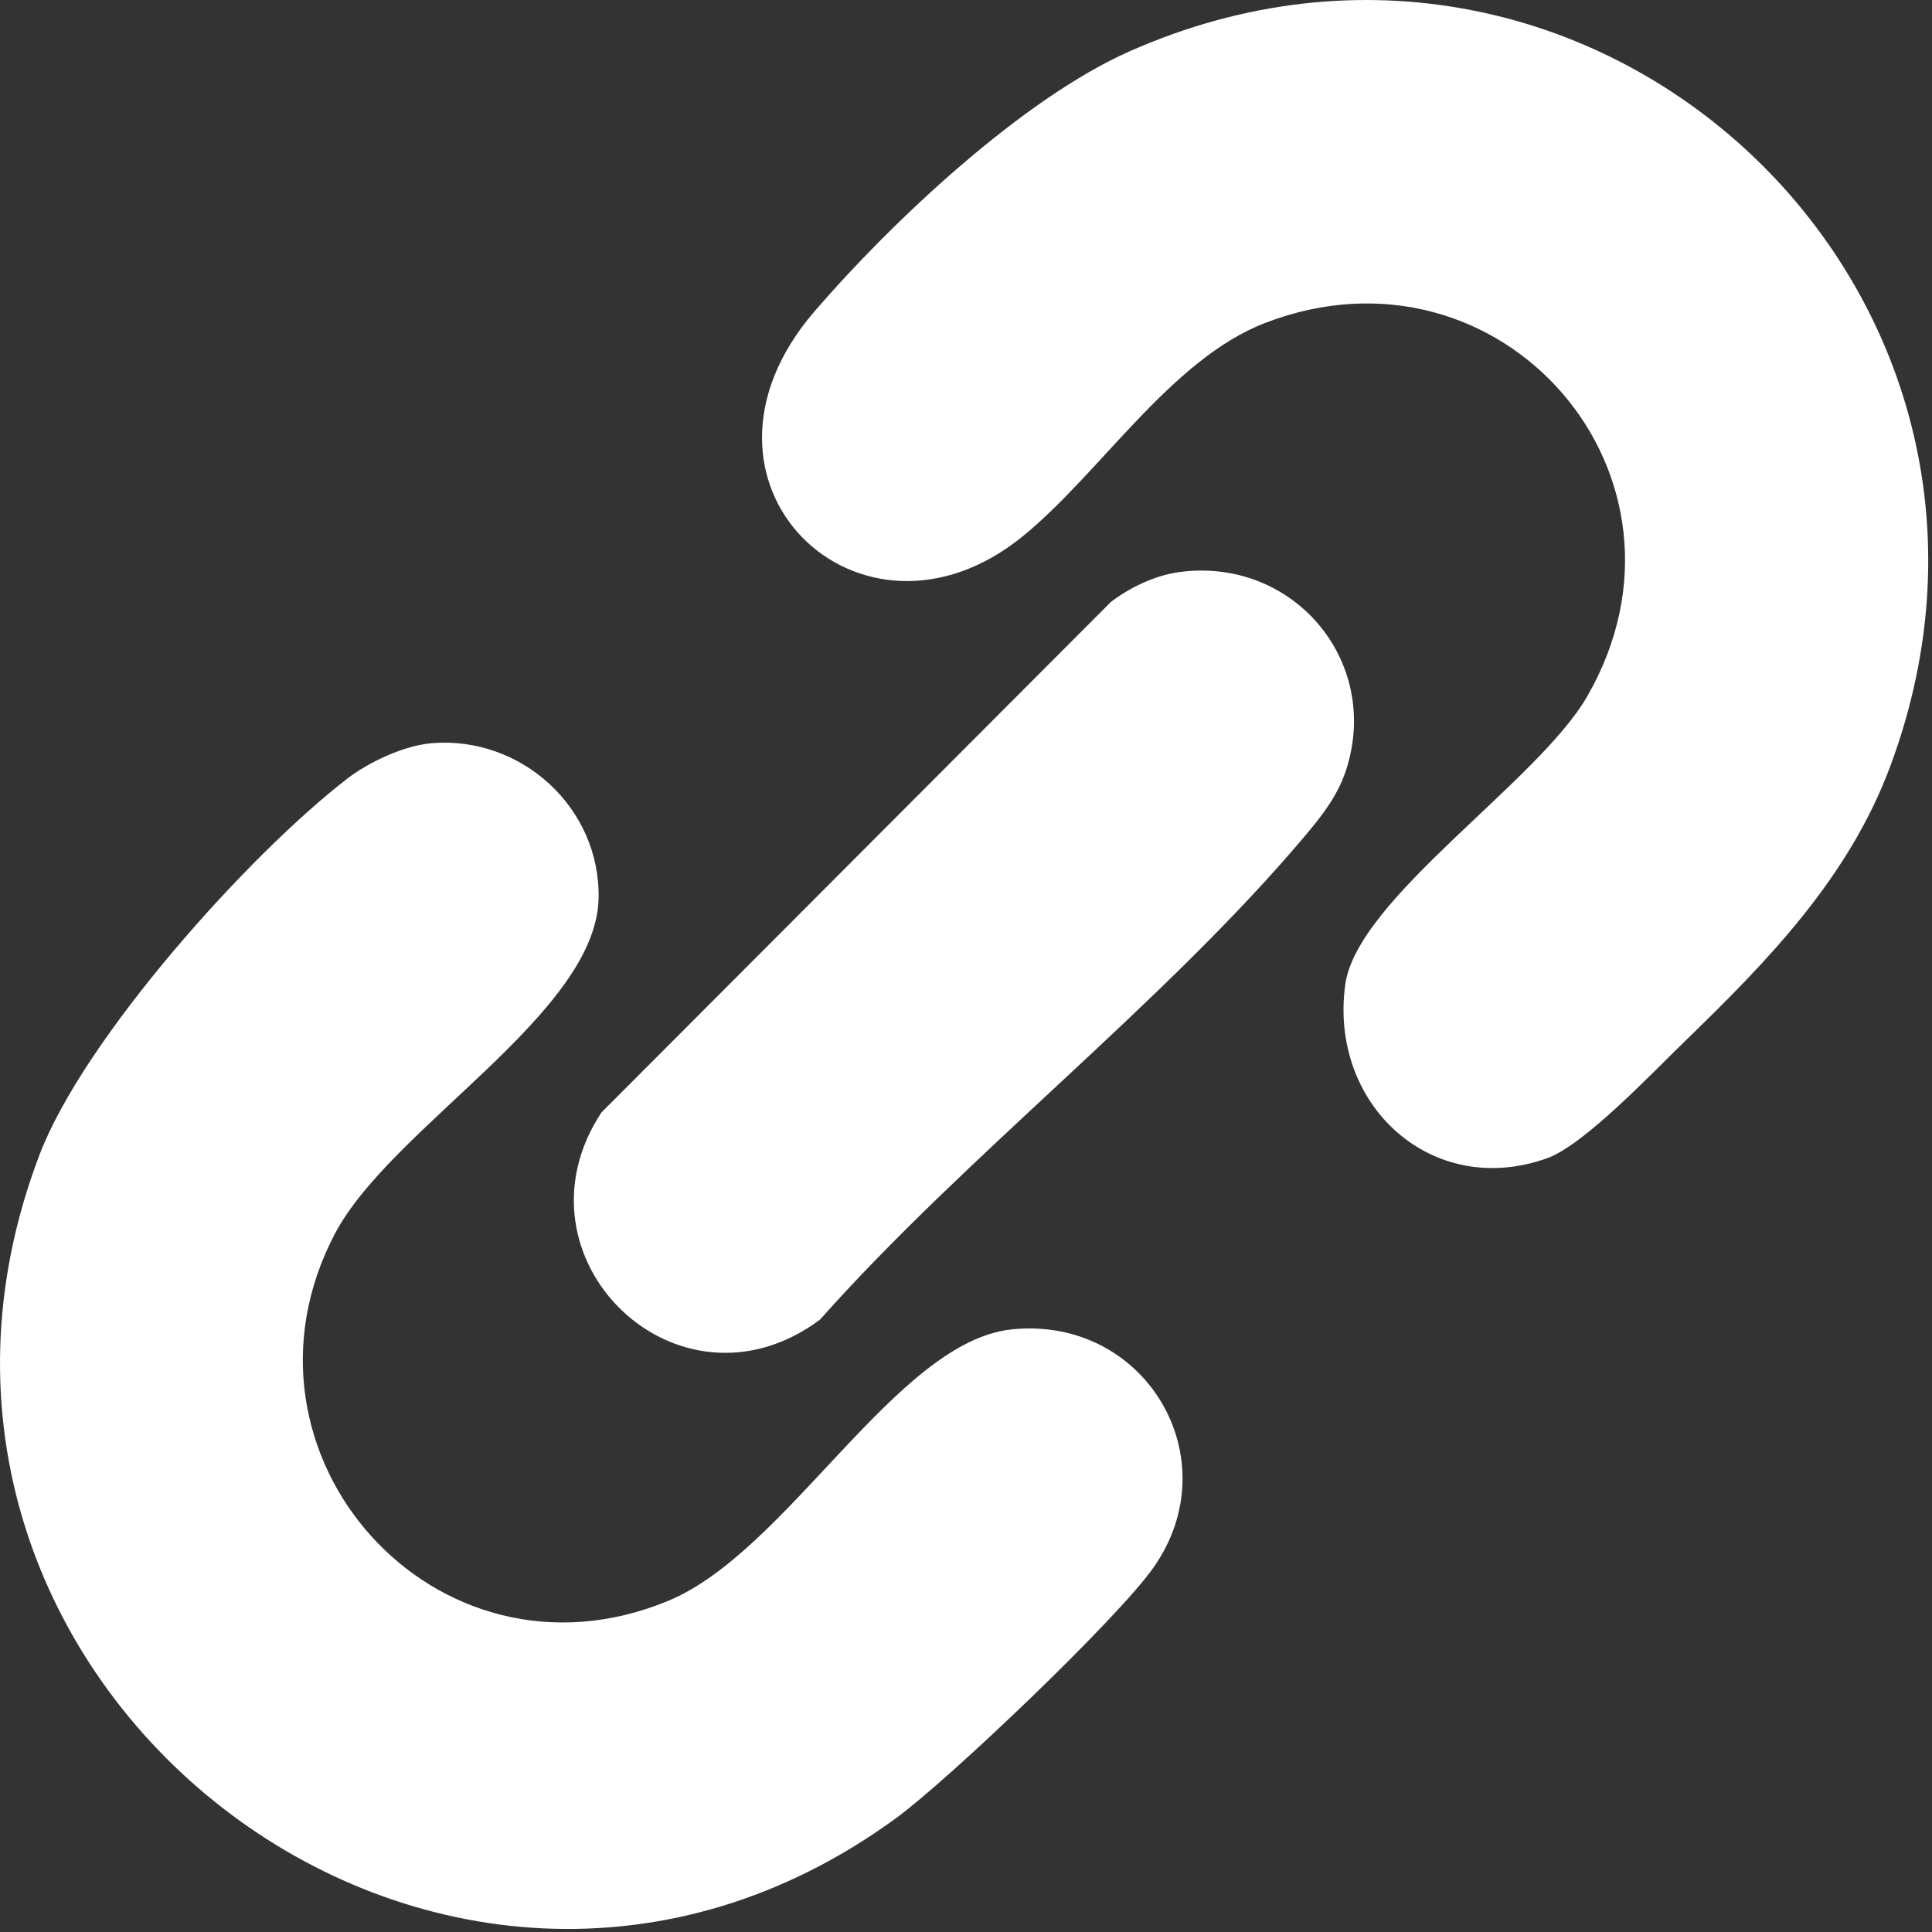 <?xml version="1.0" encoding="UTF-8"?> <svg xmlns="http://www.w3.org/2000/svg" width="339" height="339" viewBox="0 0 339 339" fill="none"><rect x="0" y="0" width="339" height="339" fill="#333333" stroke="none"/><path d="M75.76 130.4C91.48 129.12 105.36 141.71 105.03 157.64C104.61 177.83 68.58 197.82 58.77 216.47C38.5 254.99 76.36 297.77 117.21 280.91C138.24 272.23 157.26 235.34 177.55 233.26C200.98 230.86 215.87 255.93 202.38 275.08C196.01 284.11 166.61 312.14 157.28 318.98C77.64 377.28 -28.19 294.83 6.93 202.63C14.69 182.25 43.56 150.01 60.93 136.63C64.77 133.67 70.94 130.8 75.76 130.41V130.4Z" fill="white"></path><path d="M295.58 182.76C290.02 188.15 277.98 200.88 271.52 203.21C251.18 210.52 233.14 193.78 236.05 172.74C238.13 157.69 269.85 137.21 278.5 122.19C300.73 83.57 263.38 40.71 221.98 56.67C205.42 63.06 193.08 83.03 179.43 94.12C150.96 117.26 117.04 84.67 142.93 54.62C156.48 38.9 179.38 17.32 198.28 8.97C279.48 -26.89 362.71 50.89 331.7 134.39C324.42 154 310.23 168.57 295.58 182.76Z" fill="white"></path><path d="M206.71 100.41C226.64 97.57 242.34 115.74 236.25 134.94C234.79 139.54 232.03 143.04 228.98 146.67C204.21 176.07 169.7 202.52 143.87 231.56C118.95 250.07 88.78 220.72 105.52 195.21L194.93 105.62C198.22 103.1 202.6 101 206.71 100.41Z" fill="white"></path></svg> 